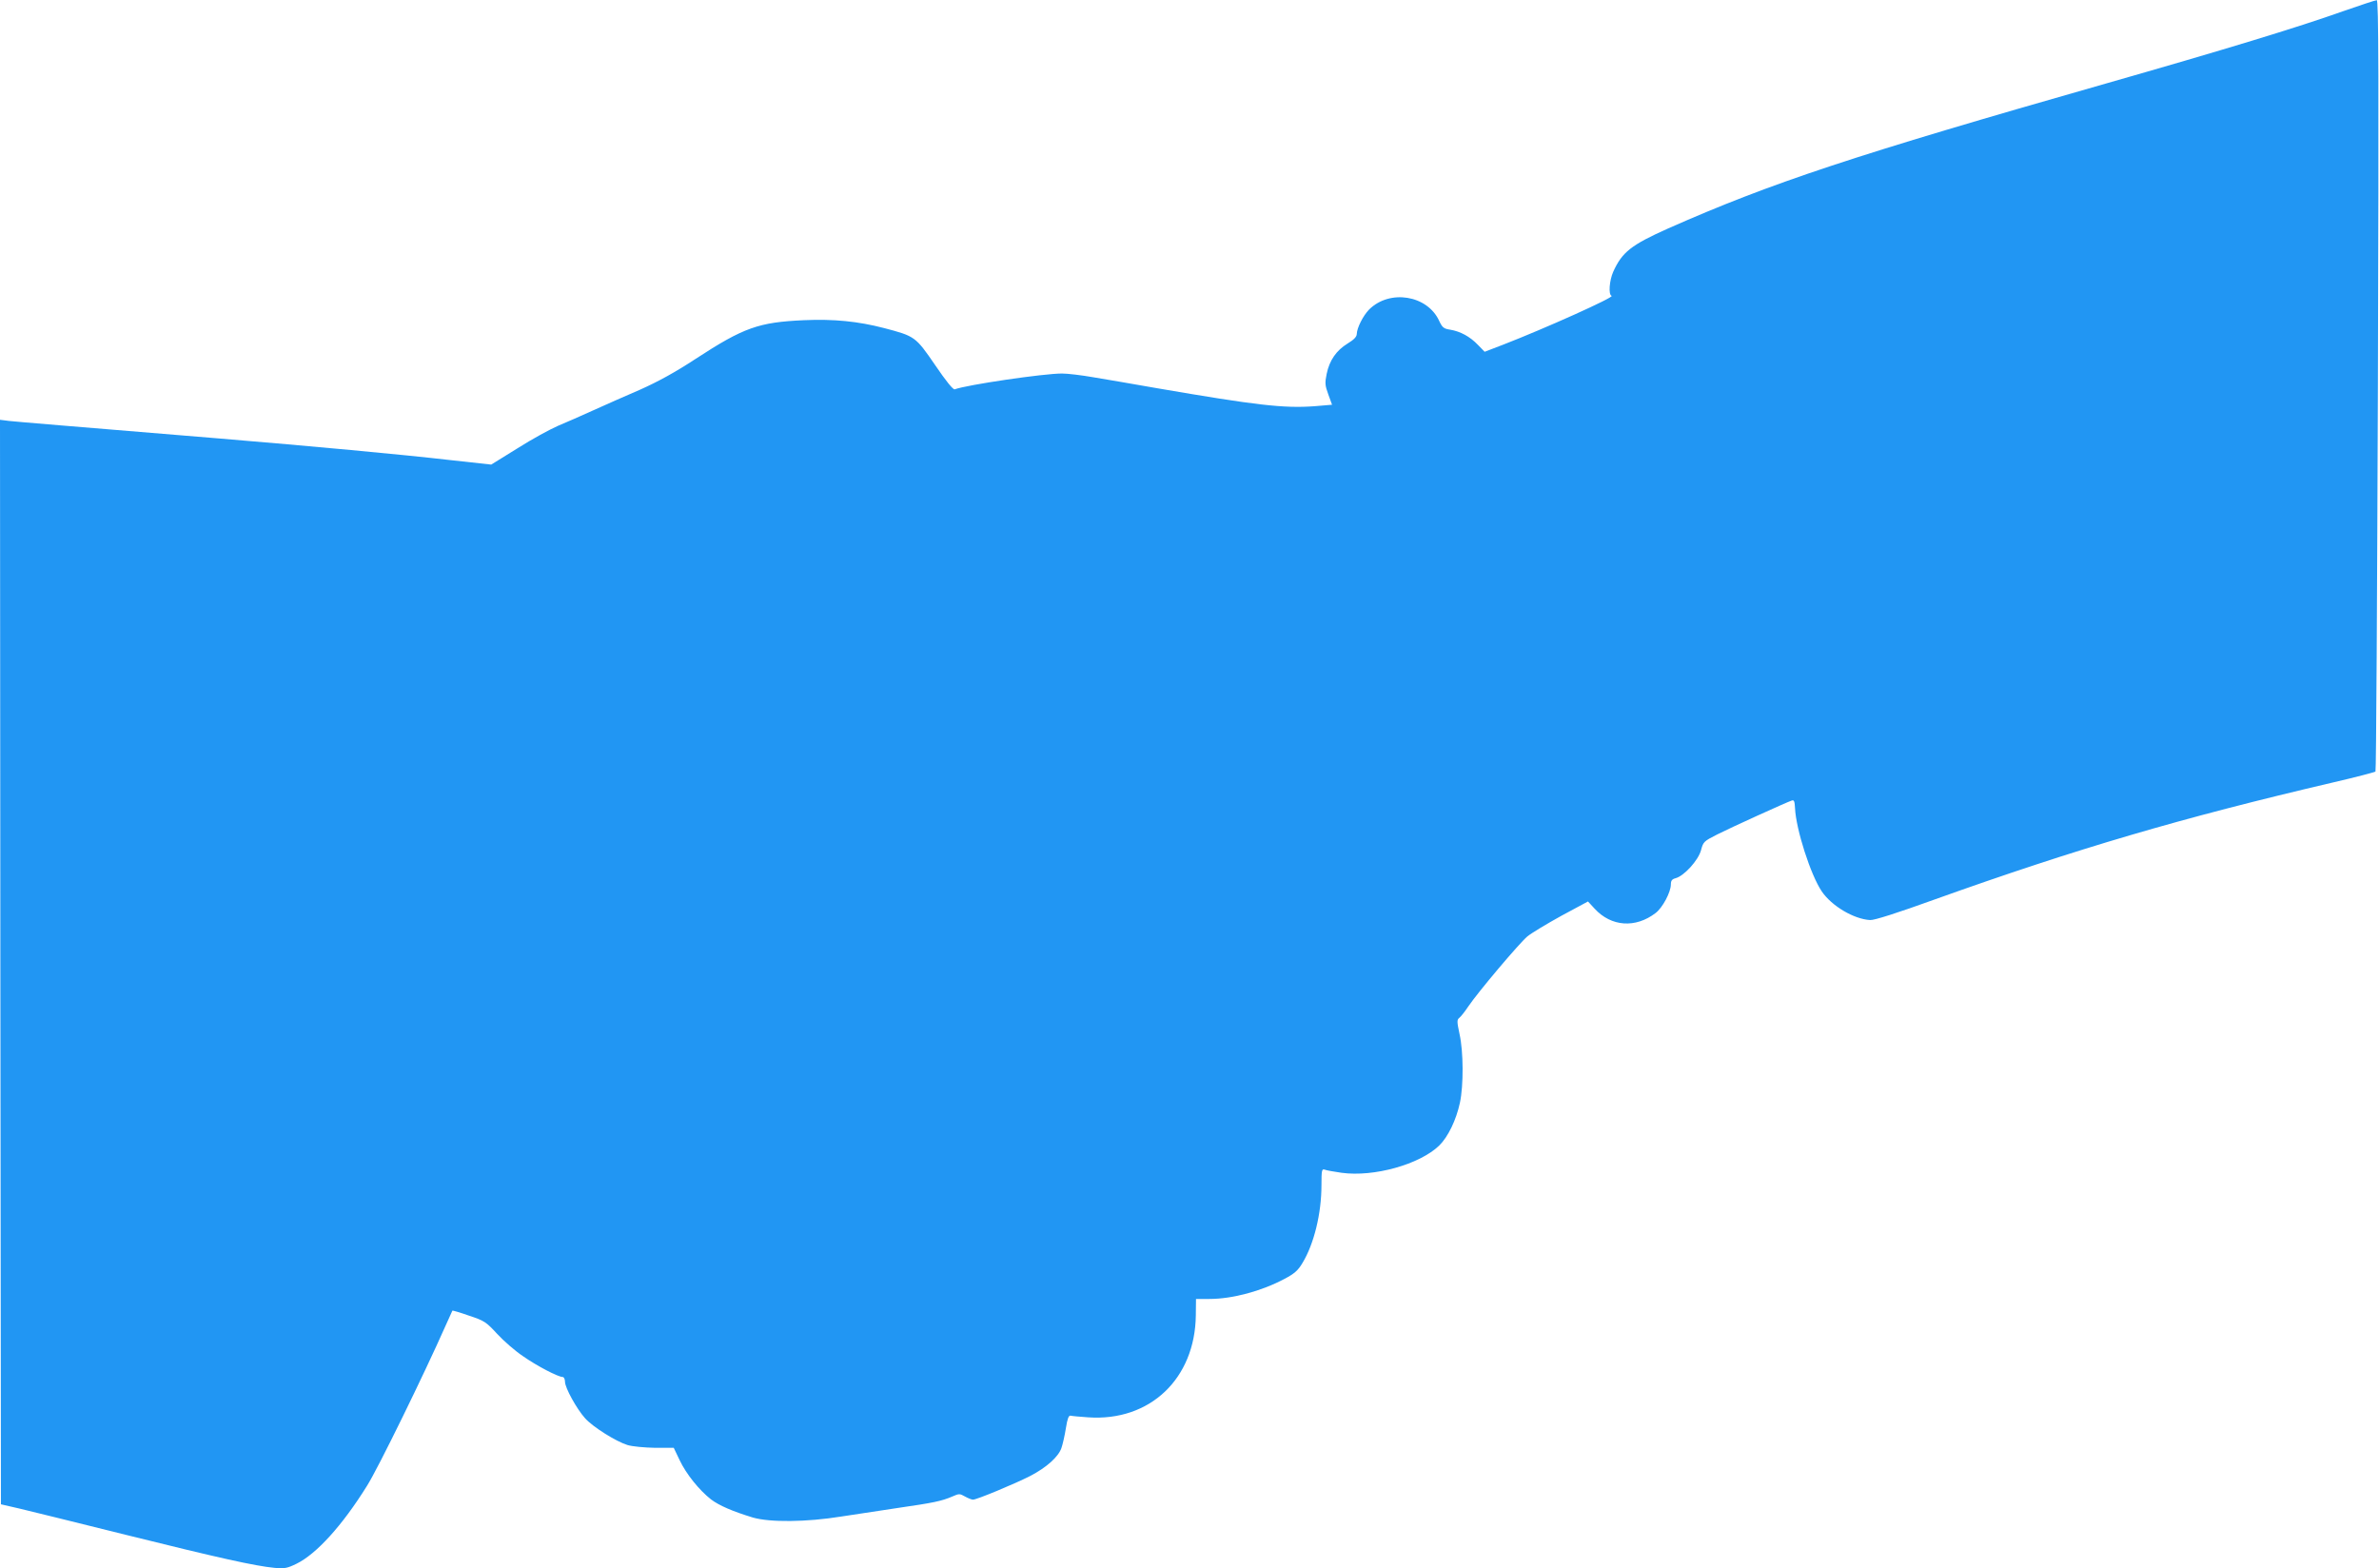 <?xml version="1.0" standalone="no"?>
<!DOCTYPE svg PUBLIC "-//W3C//DTD SVG 20010904//EN"
 "http://www.w3.org/TR/2001/REC-SVG-20010904/DTD/svg10.dtd">
<svg version="1.0" xmlns="http://www.w3.org/2000/svg"
 width="1280pt" height="844pt" viewBox="0 0 1280 844"
 preserveAspectRatio="xMidYMid meet">
<g transform="translate(0,844) scale(0.1,-0.1)"
fill="#2196f3" stroke="none">
<path d="M12605 8379 c-248 -88 -639 -207 -1276 -389 -1356 -387 -1799 -534
-2353 -779 -199 -89 -248 -127 -296 -233 -21 -47 -27 -124 -9 -130 19 -6 -357
-175 -584 -263 l-99 -38 -36 37 c-43 45 -95 73 -150 82 -34 5 -42 12 -58 46
-63 140 -267 173 -378 62 -32 -33 -65 -98 -66 -131 0 -15 -15 -31 -50 -52 -60
-37 -97 -90 -112 -163 -10 -49 -9 -62 9 -111 l20 -55 -95 -8 c-165 -12 -312 5
-847 97 -126 22 -281 49 -343 59 -63 11 -138 20 -168 20 -100 0 -513 -61 -577
-85 -8 -4 -47 44 -106 131 -105 153 -108 155 -276 199 -139 36 -269 49 -429
42 -244 -11 -324 -39 -583 -208 -108 -71 -201 -122 -297 -165 -78 -33 -193
-85 -256 -113 -63 -29 -149 -66 -189 -83 -41 -18 -139 -71 -216 -120 l-142
-88 -219 24 c-269 31 -747 75 -1239 116 -813 67 -1092 90 -1138 95 l-47 6 2
-2918 3 -2918 100 -23 c55 -13 314 -77 575 -142 495 -123 692 -167 797 -177
54 -5 69 -2 118 22 107 52 247 206 380 420 60 95 309 605 421 858 20 45 37 83
38 84 1 2 42 -10 90 -27 82 -27 92 -34 151 -98 35 -38 97 -92 139 -120 74 -52
189 -112 214 -112 6 0 12 -12 12 -26 0 -32 63 -146 108 -196 43 -48 167 -125
228 -144 26 -8 92 -14 148 -15 l101 0 32 -67 c35 -74 105 -161 169 -211 44
-33 116 -64 224 -97 92 -27 289 -25 475 5 77 12 217 33 310 47 186 27 231 36
289 61 36 16 40 16 68 0 16 -9 36 -17 43 -17 21 0 229 87 307 127 89 46 153
104 169 151 7 20 18 69 24 107 8 51 15 69 25 67 7 -2 51 -6 95 -9 332 -23 575
208 579 549 l1 88 72 0 c124 0 280 42 404 108 53 28 73 45 97 86 62 102 102
266 102 418 0 80 2 89 17 84 9 -4 50 -11 91 -17 174 -24 421 45 526 147 47 46
91 137 111 230 20 94 19 275 -2 369 -14 67 -15 77 -1 88 8 6 30 34 48 61 52
77 273 339 318 377 22 18 105 68 183 111 l143 77 36 -39 c89 -97 220 -106 328
-23 37 28 82 112 82 154 0 20 6 28 25 33 46 12 122 96 137 150 12 46 15 49 88
86 71 36 368 171 400 182 13 5 16 -4 18 -41 5 -113 84 -360 144 -448 53 -78
172 -149 260 -154 21 -2 149 39 348 111 766 274 1328 439 2145 630 121 28 223
55 226 58 4 4 9 940 13 2080 5 1670 4 2072 -6 2071 -7 0 -89 -27 -183 -60z"/>
</g>
</svg>

